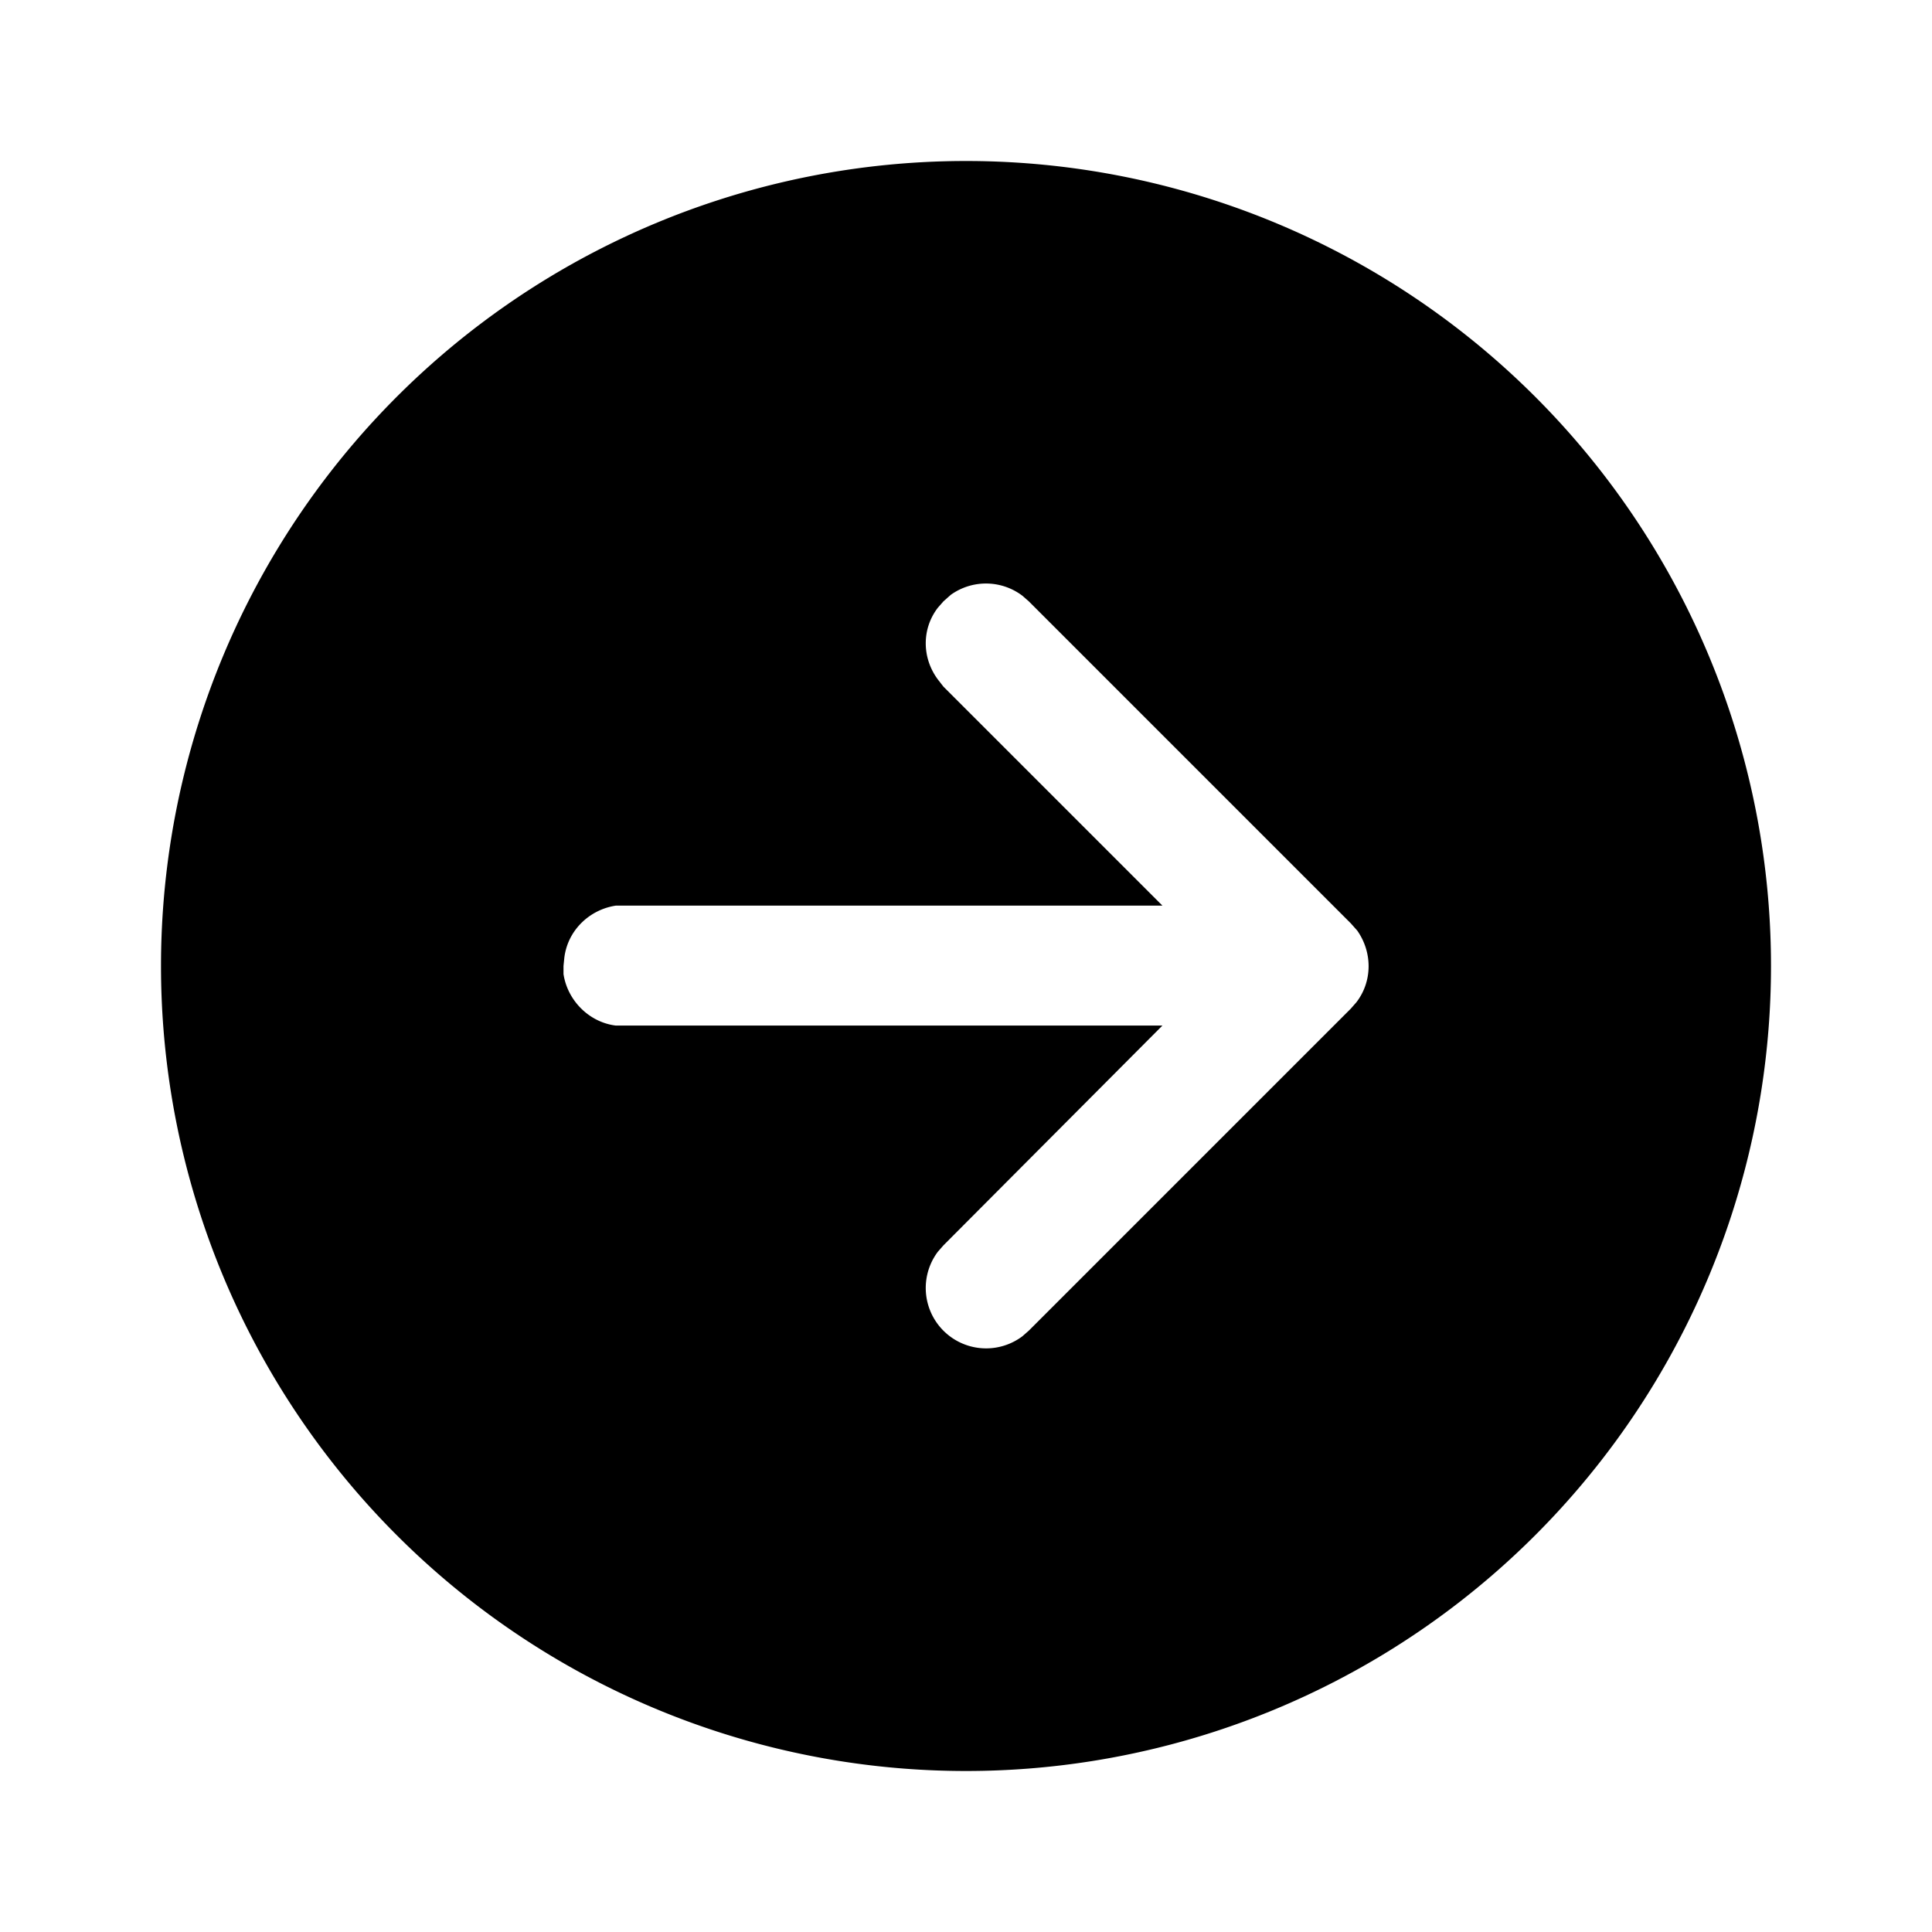<svg width="24" height="24" viewBox="0 0 24 24" xmlns="http://www.w3.org/2000/svg"><path d="M12 2a10 10 0 1 1 0 20 10 10 0 0 1 0-20Zm.78 5.47-.08-.07a.75.75 0 0 0-.89-.01l-.09.08-.07.08c-.2.26-.2.62 0 .89l.07.09 2.72 2.72H7.65c-.33.05-.6.31-.64.65L7 12v.1c.05.33.32.6.65.64h6.79l-2.72 2.73-.07.08a.75.75 0 0 0 1.05 1.05l.08-.07 4-4 .07-.08c.2-.26.2-.62.01-.89l-.08-.09-4-4-.08-.07.08.07Z"/></svg>